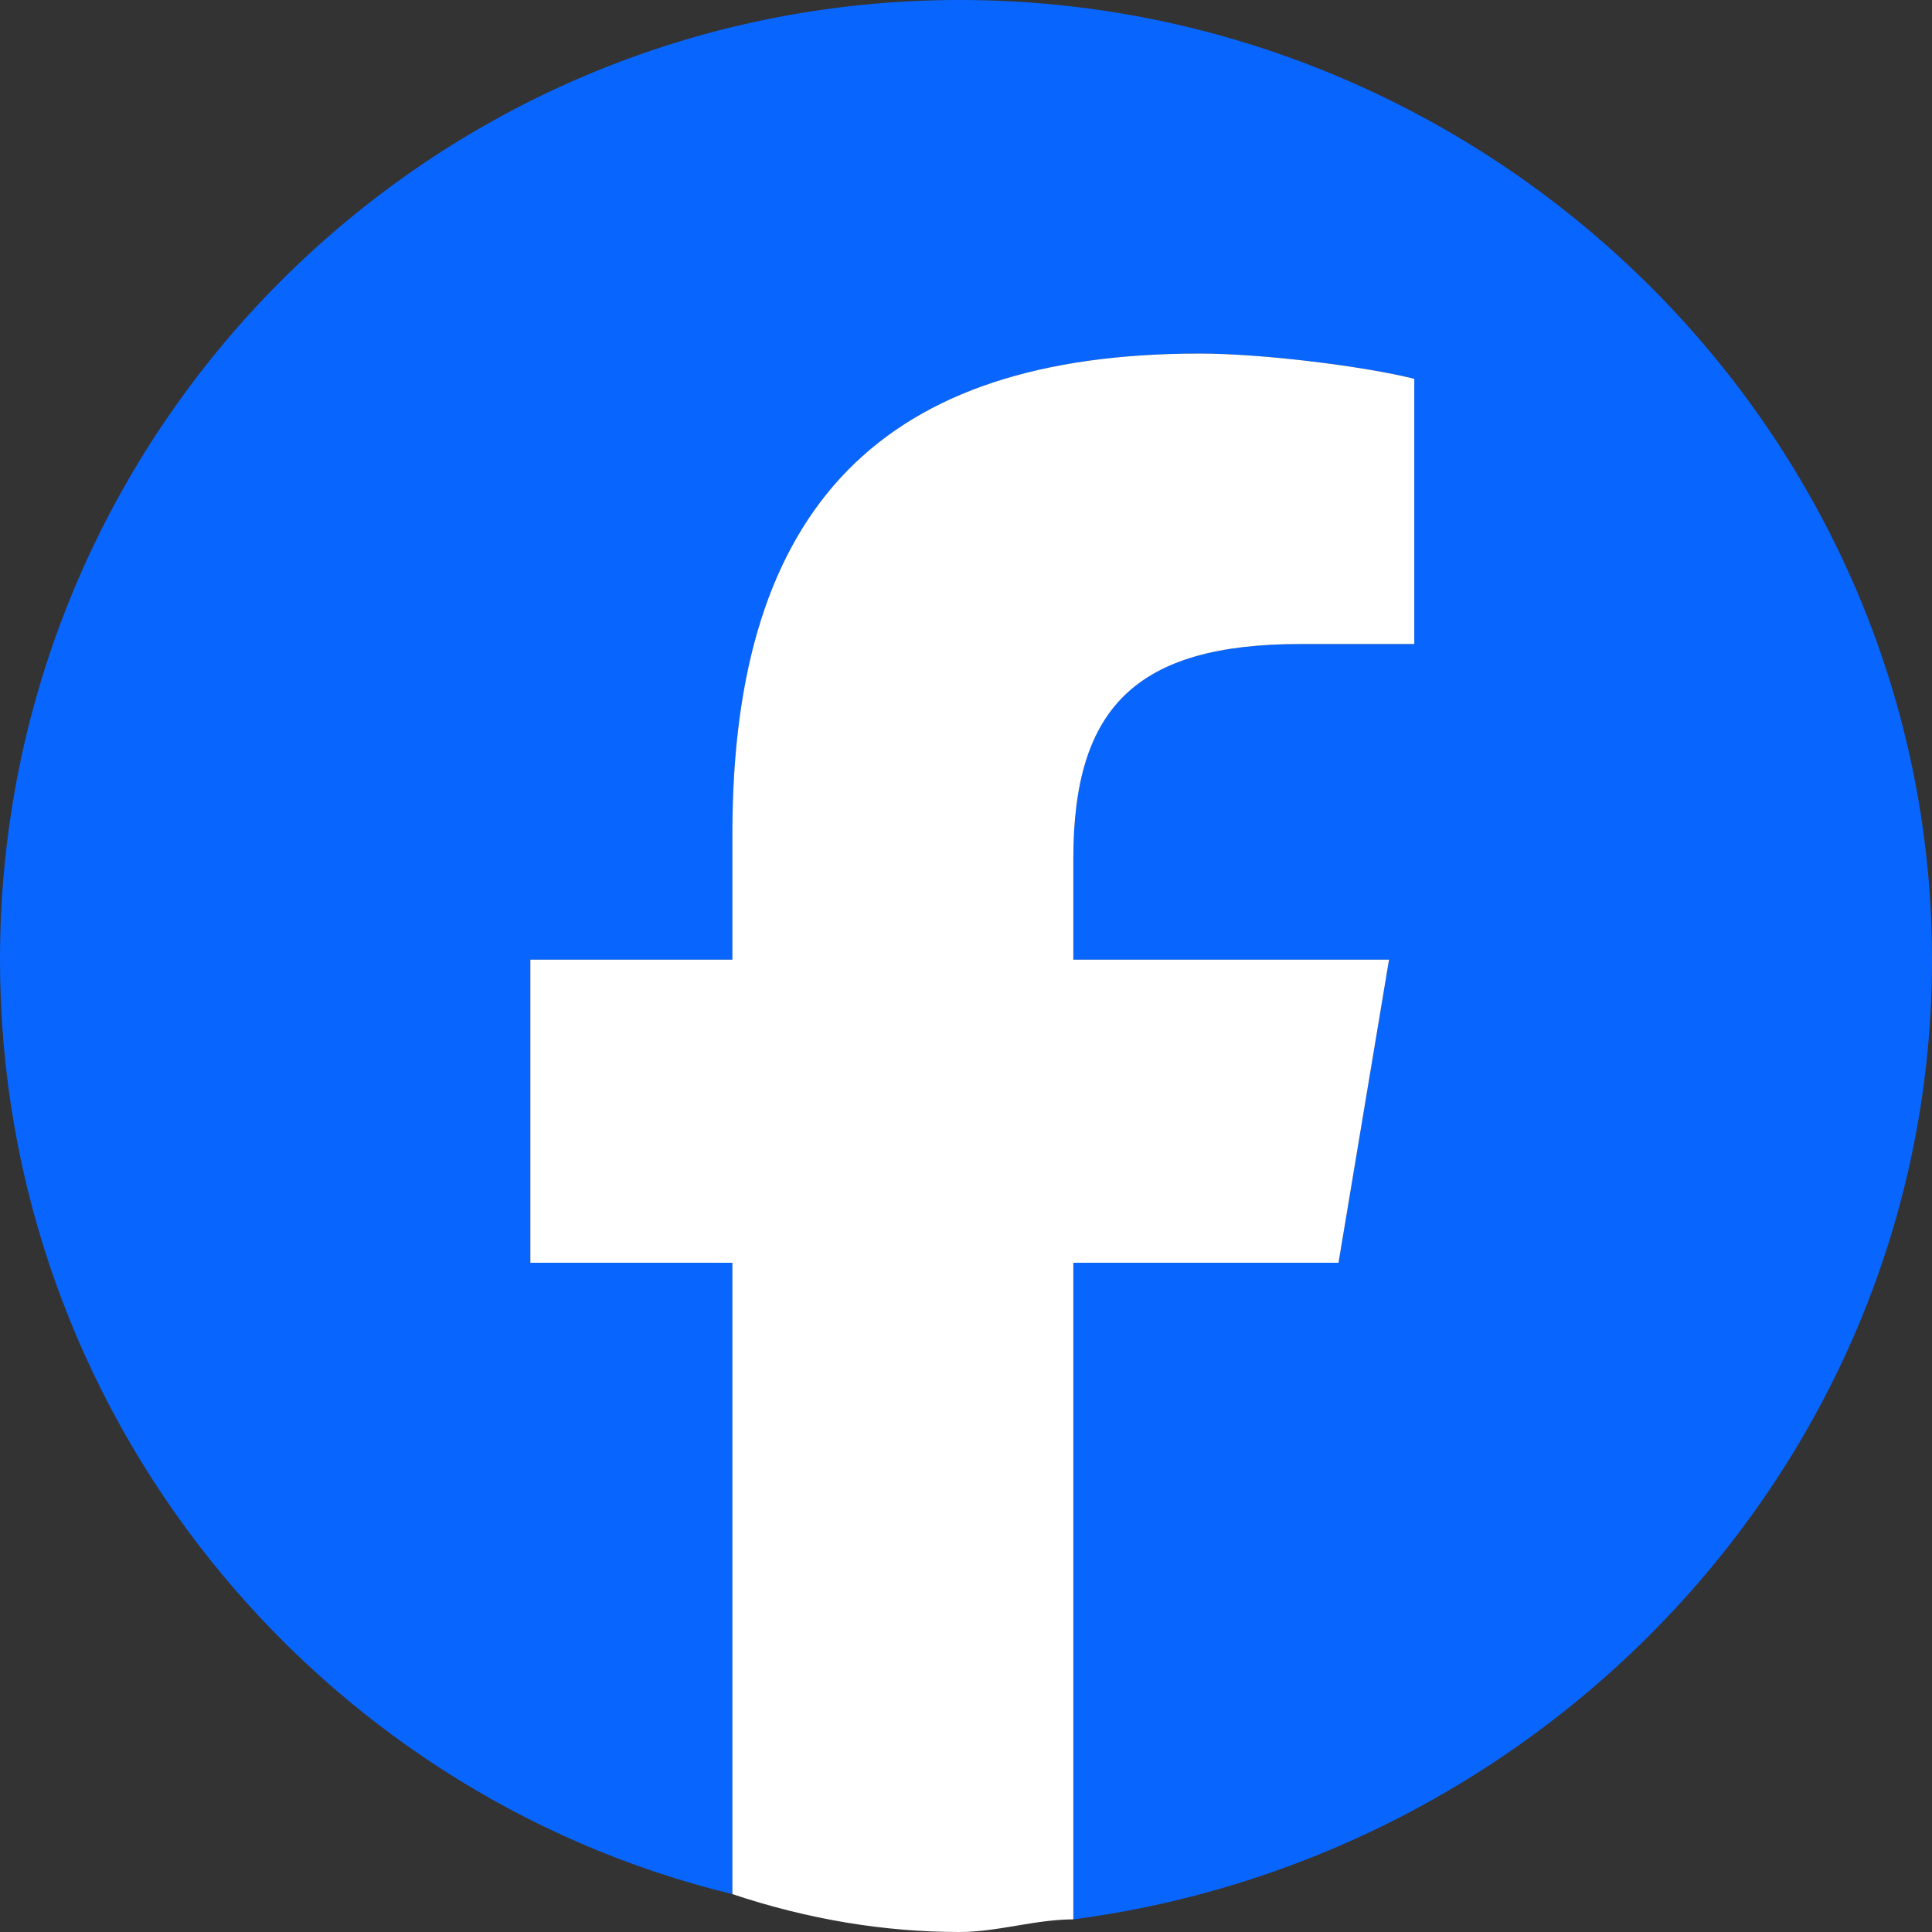 <?xml version="1.0" encoding="UTF-8"?>
<!DOCTYPE svg PUBLIC "-//W3C//DTD SVG 1.1//EN" "http://www.w3.org/Graphics/SVG/1.1/DTD/svg11.dtd">
<!-- Creator: CorelDRAW 2021 (64-Bit) -->
<svg xmlns="http://www.w3.org/2000/svg" xml:space="preserve" width="124px" height="124px" version="1.1" style="shape-rendering:geometricPrecision; text-rendering:geometricPrecision; image-rendering:optimizeQuality; fill-rule:evenodd; clip-rule:evenodd"
viewBox="0 0 153000 153000"
 xmlns:xlink="http://www.w3.org/1999/xlink"
 xmlns:xodm="http://www.corel.com/coreldraw/odm/2003">
 <rect x="0" y="0" width="153000" height="153000" fill="#333333" stroke="none"/>
 <defs>
  <style type="text/css">
   <![CDATA[
    .fil0 {fill:#0866FF;fill-rule:nonzero}
    .fil1 {fill:white;fill-rule:nonzero}
   ]]>
  </style>
 </defs>
 <g id="Warstwa_x0020_1">
  <g id="_1685725048672">
   <path class="fil0" d="M153000 76000c0,-42000 -35000,-76000 -77000,-76000 -42000,0 -76000,34000 -76000,76000 0,36000 25000,66000 58000,74000l0 -50000 -16000 0 0 -24000 16000 0 0 -10000c0,-26000 12000,-38000 37000,-38000 5000,0 13000,1000 17000,2000l0 21000c-2000,0 -5000,0 -9000,0 -13000,0 -18000,5000 -18000,17000l0 8000 25000 0 -4000 24000 -21000 0 0 52000c38000,-5000 68000,-37000 68000,-76000z"/>
   <path class="fil1" d="M106000 100000l4000 -24000 -25000 0 0 -8000c0,-12000 5000,-17000 18000,-17000 4000,0 7000,0 9000,0l0 -21000c-4000,-1000 -12000,-2000 -17000,-2000 -25000,0 -37000,12000 -37000,38000l0 10000 -16000 0 0 24000 16000 0 0 50000c6000,2000 12000,3000 18000,3000 3000,0 6000,-1000 9000,-1000l0 -52000 21000 0z"/>
  </g>
 </g>
</svg>
